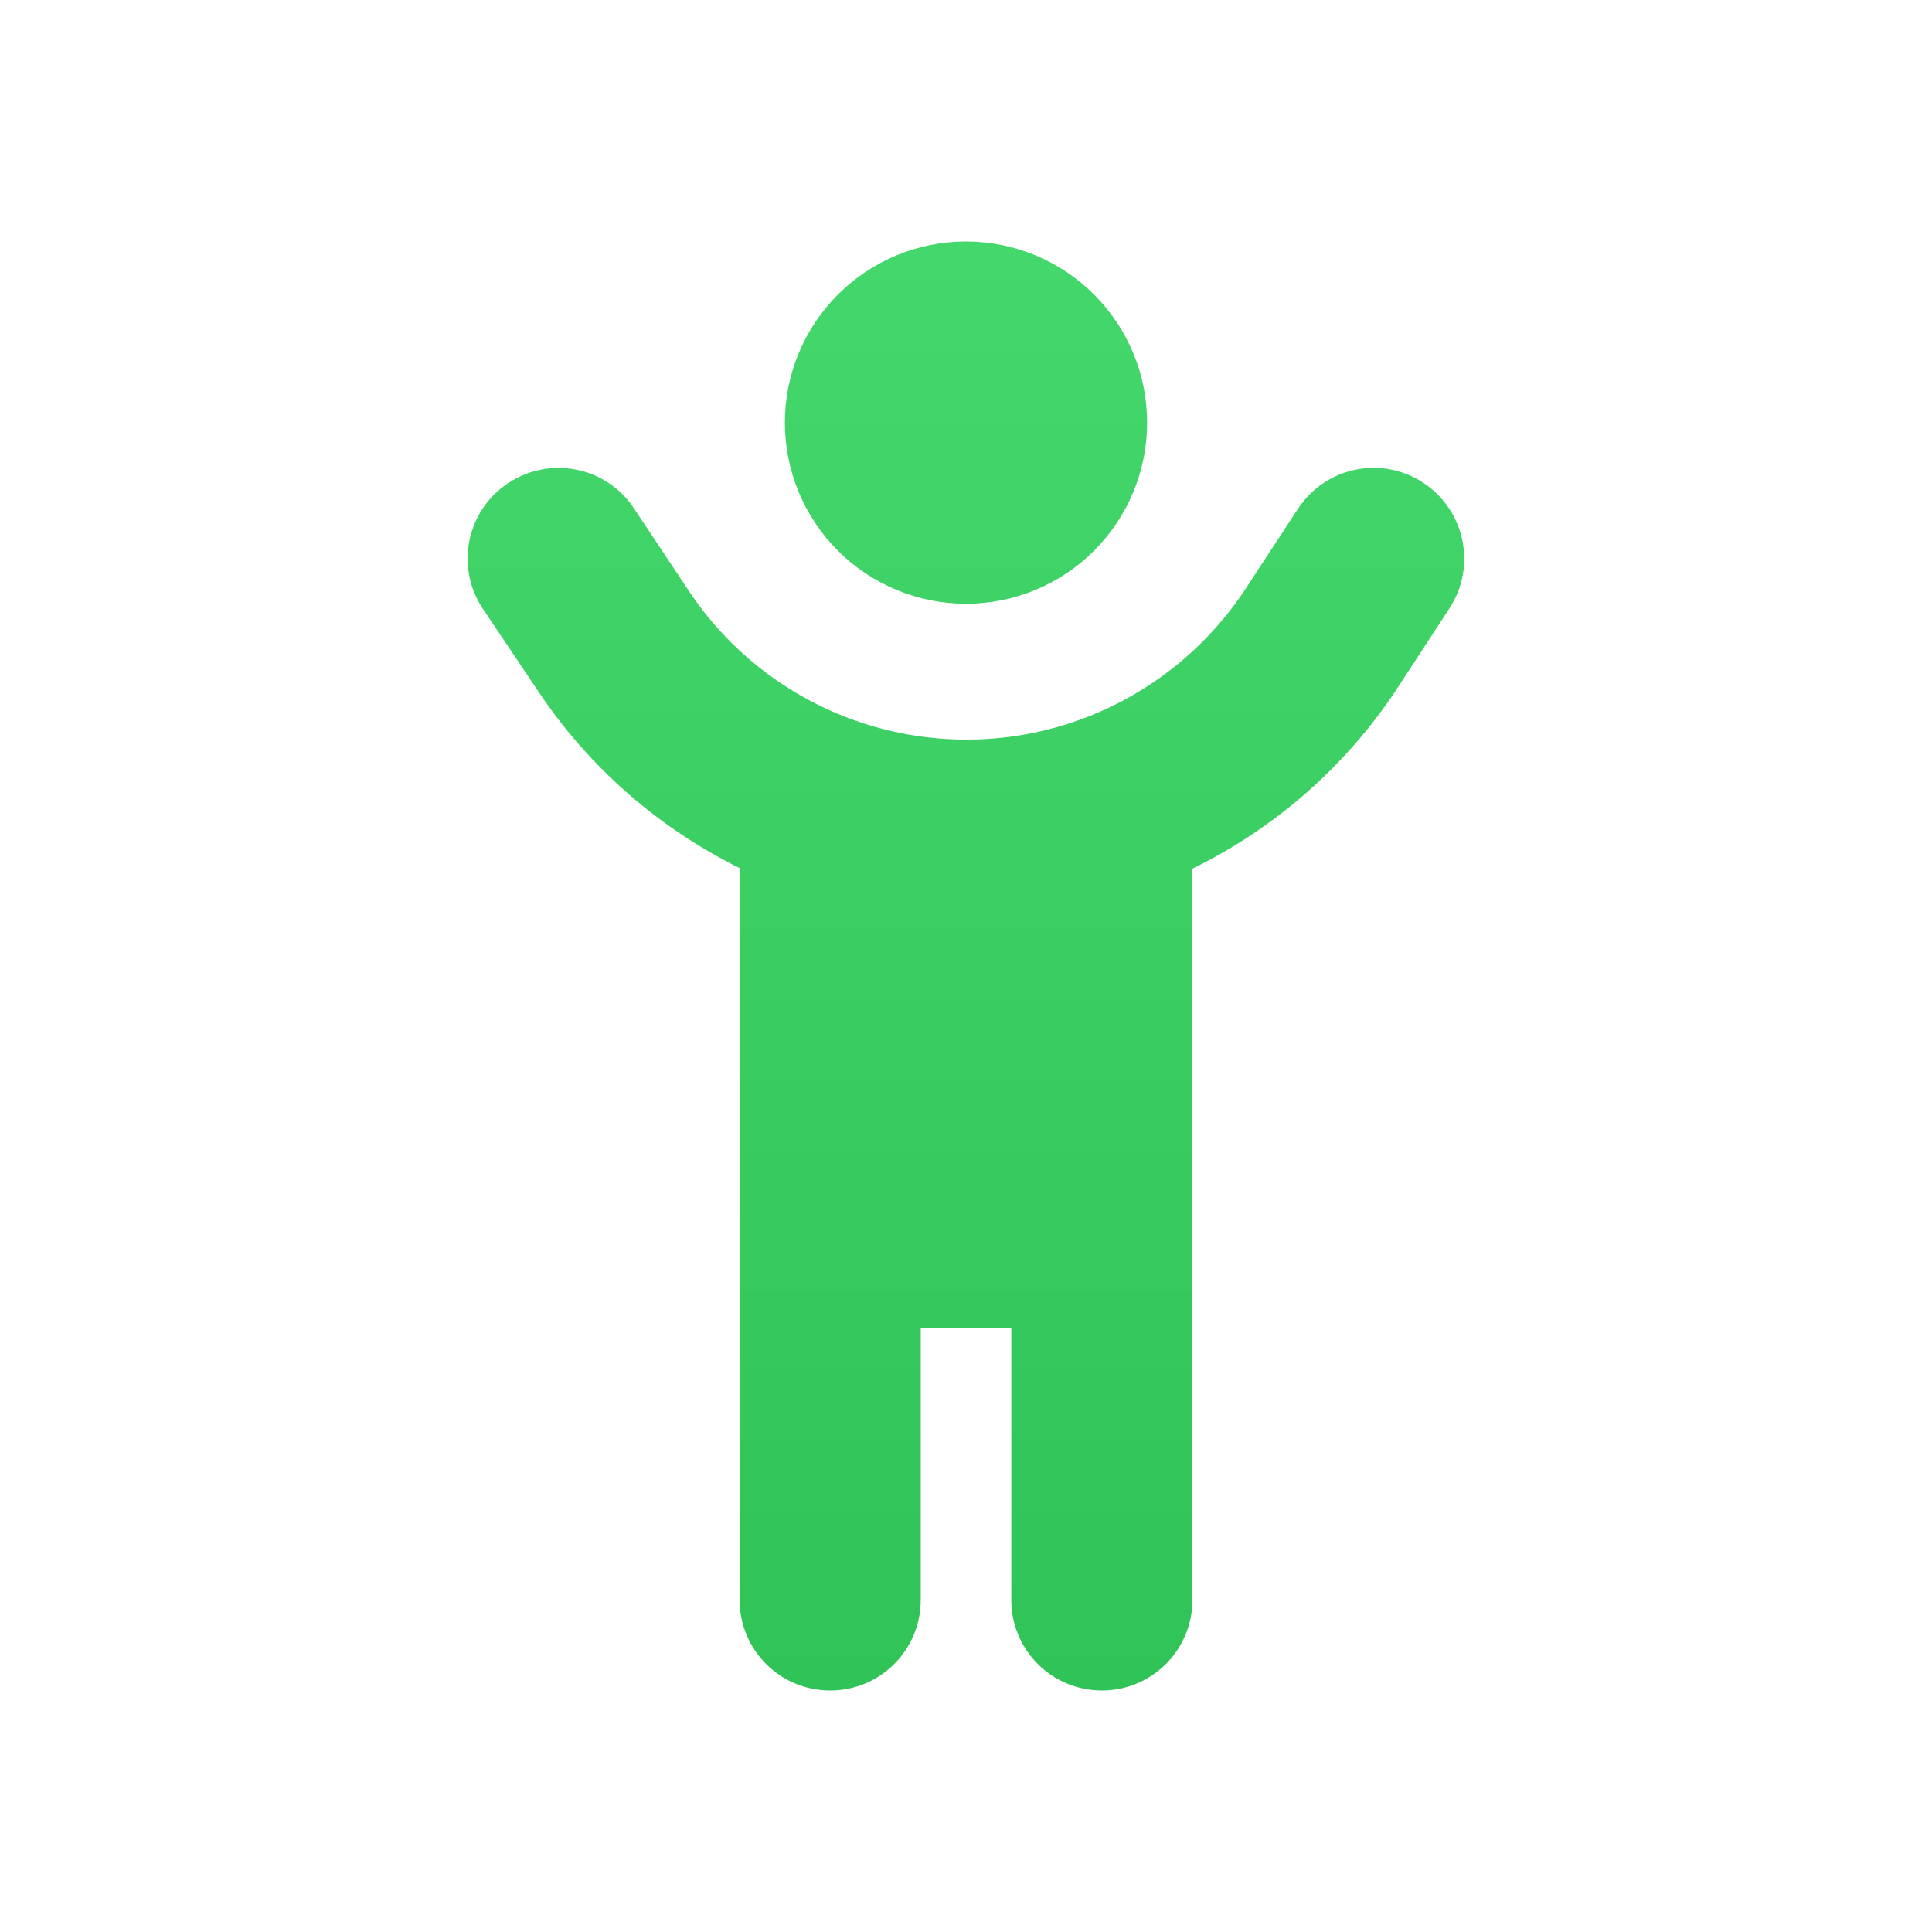 <svg width="56" height="56" viewBox="0 0 56 56" fill="none" xmlns="http://www.w3.org/2000/svg">
<path d="M33.25 12.25C33.25 10.858 32.697 9.522 31.712 8.538C30.728 7.553 29.392 7 28 7C26.608 7 25.272 7.553 24.288 8.538C23.303 9.522 22.75 10.858 22.75 12.25C22.75 13.642 23.303 14.978 24.288 15.962C25.272 16.947 26.608 17.5 28 17.5C29.392 17.5 30.728 16.947 31.712 15.962C32.697 14.978 33.25 13.642 33.25 12.25ZM24.793 20.888C22.849 20.199 21.142 18.895 19.969 17.131L18.37 14.727C17.566 13.521 15.941 13.202 14.727 14.005C13.513 14.809 13.193 16.442 13.997 17.648L15.605 20.043C17.09 22.266 19.116 24.013 21.438 25.162V46.375C21.438 47.827 22.611 49 24.063 49C25.515 49 26.688 47.827 26.688 46.375V38.5H29.313V46.375C29.313 47.827 30.486 49 31.938 49C33.389 49 34.563 47.827 34.563 46.375V25.178C36.95 24.013 39.025 22.209 40.526 19.912L42.019 17.623C42.807 16.409 42.462 14.785 41.248 13.989C40.034 13.193 38.41 13.538 37.614 14.76L36.121 17.041C34.333 19.78 31.29 21.438 28.017 21.438C26.983 21.438 25.974 21.273 25.014 20.962C24.94 20.937 24.866 20.904 24.793 20.888Z" fill="url(#paint0_linear_46_1231)"/>
<defs>
<linearGradient id="paint0_linear_46_1231" x1="27.998" y1="49" x2="27.998" y2="7" gradientUnits="userSpaceOnUse">
<stop stop-color="#30C357"/>
<stop offset="1" stop-color="#44D76B"/>
</linearGradient>
</defs>
</svg>
